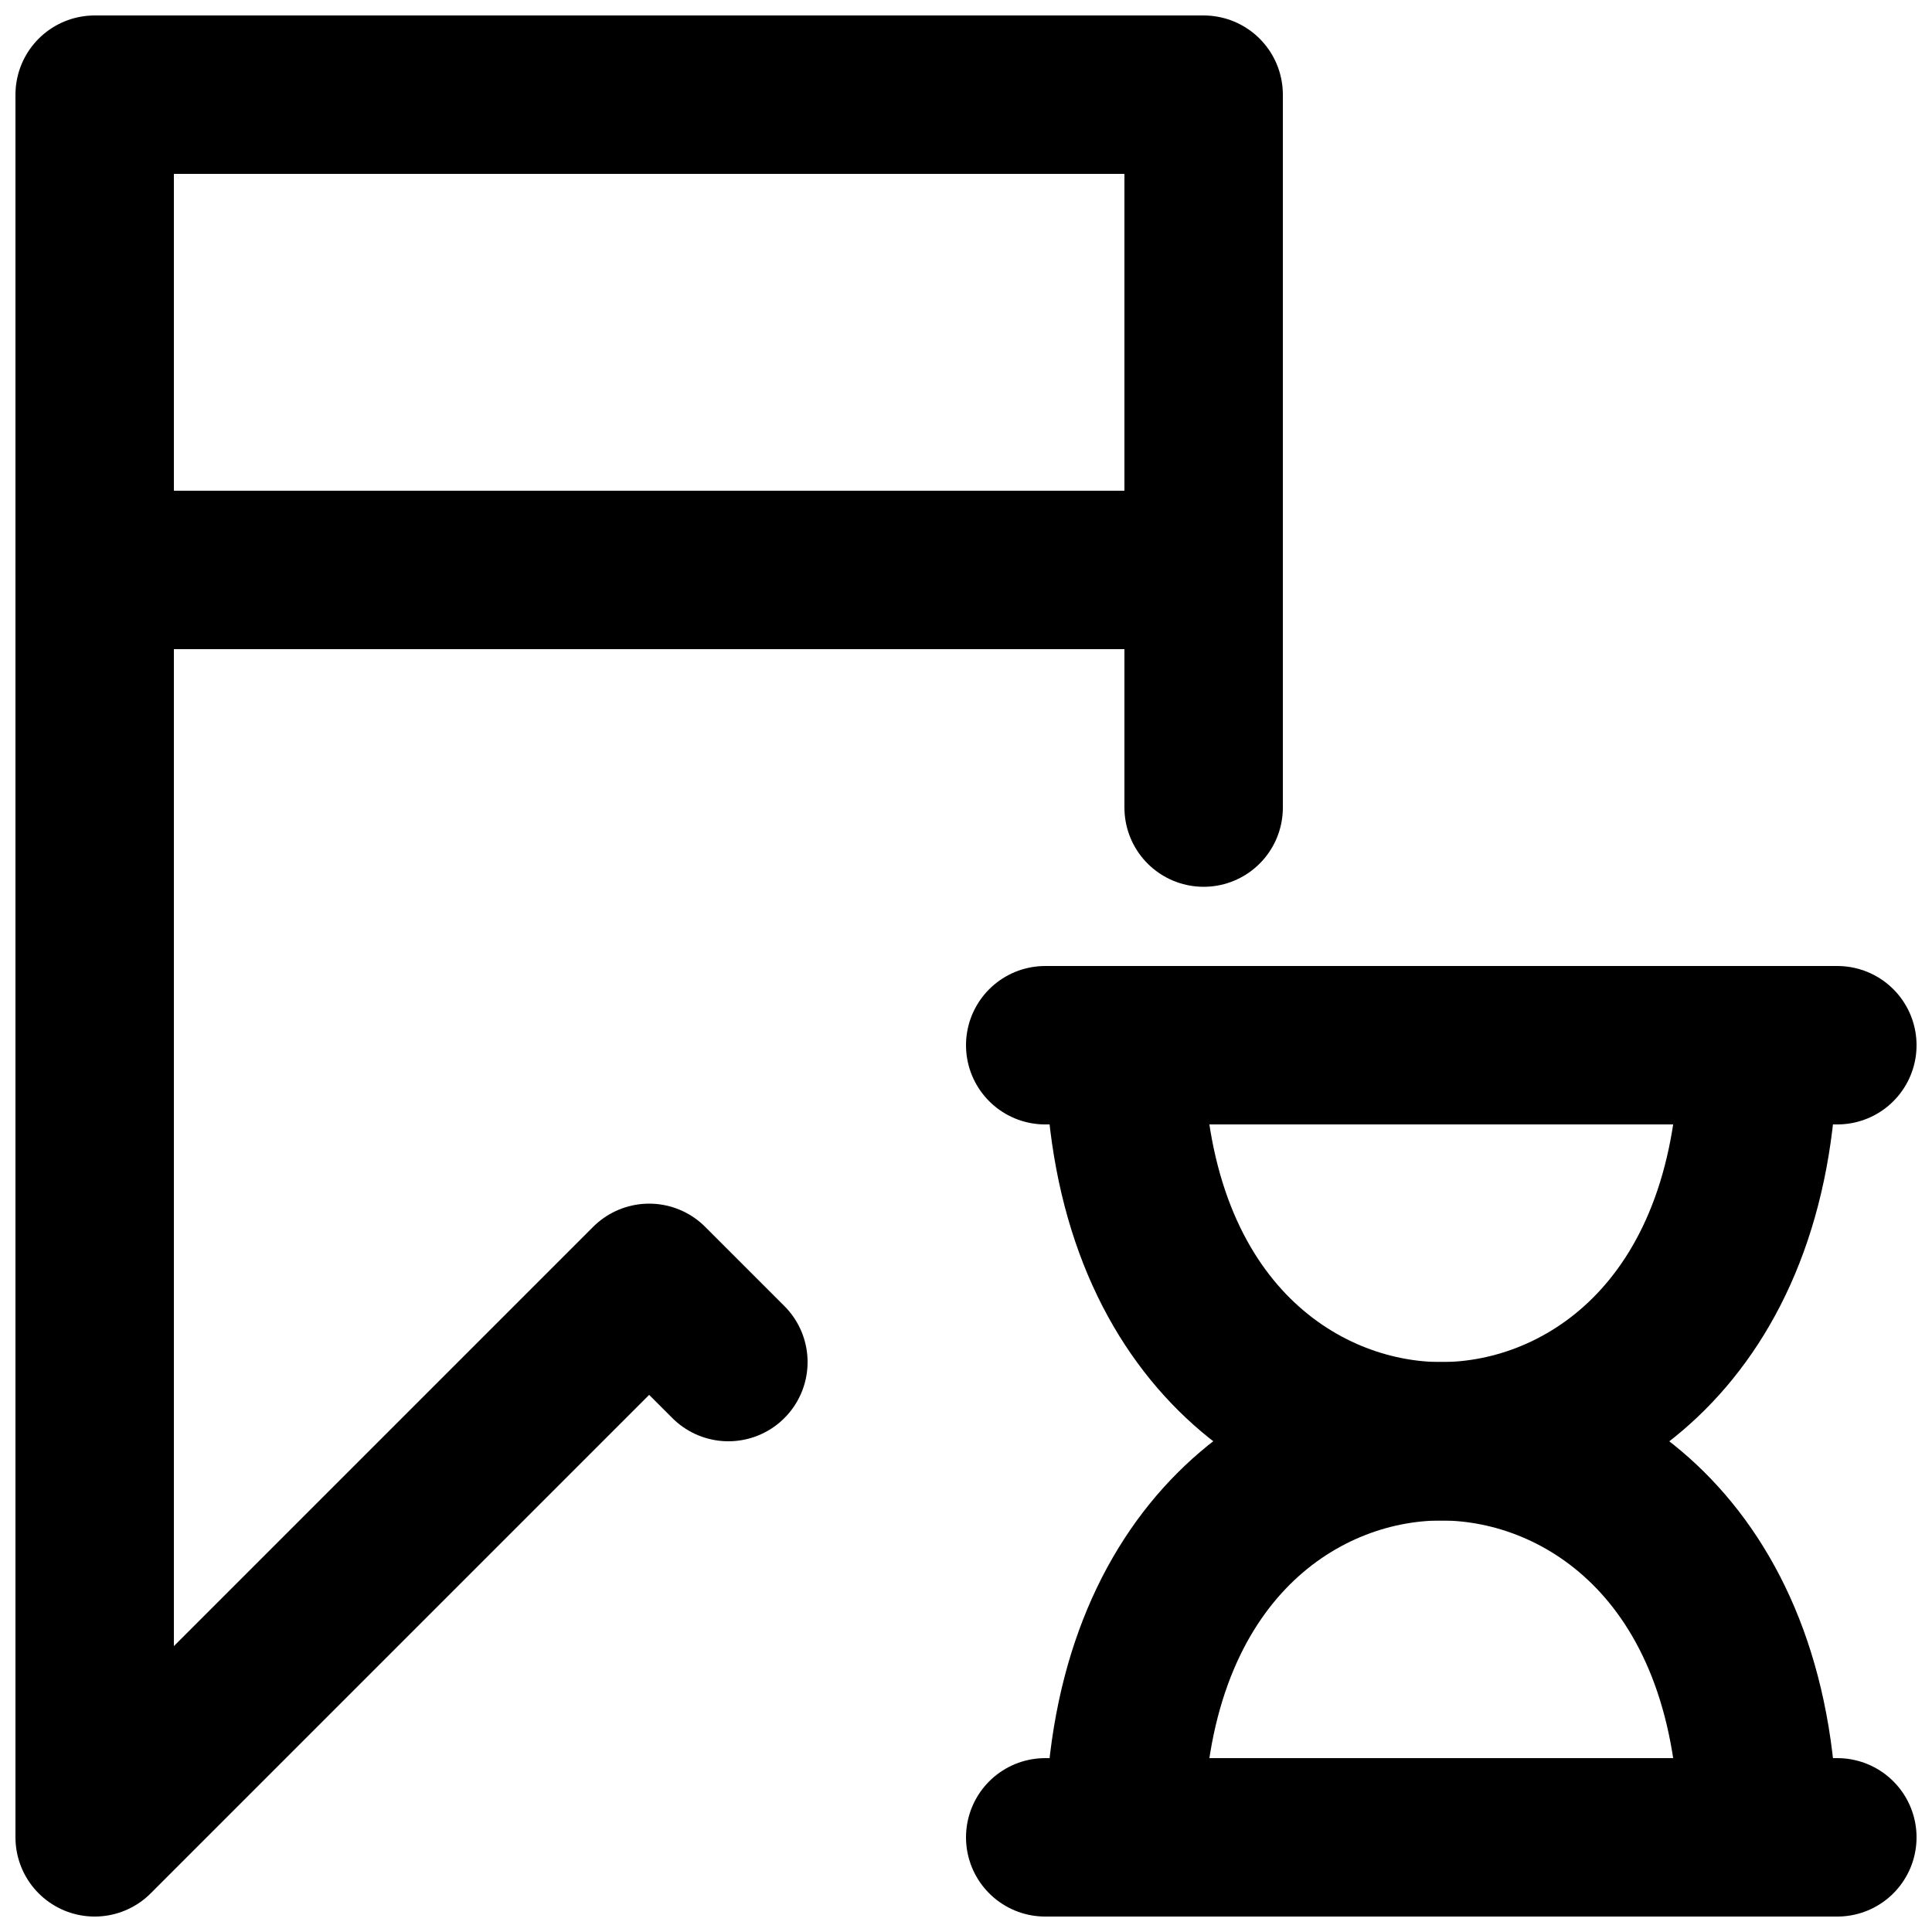 <?xml version="1.0" encoding="UTF-8"?>
<!-- Uploaded to: ICON Repo, www.svgrepo.com, Generator: ICON Repo Mixer Tools -->
<svg width="800px" height="800px" version="1.1" viewBox="144 144 512 512" xmlns="http://www.w3.org/2000/svg">
 <defs>
  <clipPath id="f">
   <path d="m399 400h252.9v42h-252.9z"/>
  </clipPath>
  <clipPath id="e">
   <path d="m204 183h447.9v468.9h-447.9z"/>
  </clipPath>
  <clipPath id="d">
   <path d="m399 609h252.9v42.902h-252.9z"/>
  </clipPath>
  <clipPath id="c">
   <path d="m204 288h447.9v363.9h-447.9z"/>
  </clipPath>
  <clipPath id="b">
   <path d="m148.09 148.09h335.91v168.91h-335.91z"/>
  </clipPath>
  <clipPath id="a">
   <path d="m148.09 274h335.91v377.9h-335.91z"/>
  </clipPath>
 </defs>
 <g>
  <g clip-path="url(#f)">
   <path transform="matrix(20.992 0 0 20.992 169.09 169.09)" d="m12 12h10" fill="none" stroke="#000000" stroke-linecap="round" stroke-width="2"/>
  </g>
  <g clip-path="url(#e)">
   <path transform="matrix(20.992 0 0 20.992 169.09 169.09)" d="m13 12c0 3.55 2.175 5 4 5 1.85 0 4-1.475 4-5zm0 0" fill="none" stroke="#000000" stroke-linecap="round" stroke-width="2"/>
  </g>
  <g clip-path="url(#d)">
   <path transform="matrix(20.992 0 0 20.992 169.09 169.09)" d="m22 22h-10" fill="none" stroke="#000000" stroke-linecap="round" stroke-width="2"/>
  </g>
  <g clip-path="url(#c)">
   <path transform="matrix(20.992 0 0 20.992 169.09 169.09)" d="m21 22c0-3.55-2.175-5-4-5-1.85 0-4 1.475-4 5zm0 0" fill="none" stroke="#000000" stroke-linecap="round" stroke-width="2"/>
  </g>
  <g clip-path="url(#b)">
   <path transform="matrix(20.992 0 0 20.992 169.09 169.09)" d="m5.9074e-6 6h14v-6h-14zm0 0" fill="none" stroke="#000000" stroke-linecap="round" stroke-linejoin="round" stroke-width="2"/>
  </g>
  <g clip-path="url(#a)">
   <path transform="matrix(20.992 0 0 20.992 169.09 169.09)" d="m14 9v-3h-14v16l7-7 1 1" fill="none" stroke="#000000" stroke-linecap="round" stroke-linejoin="round" stroke-width="2"/>
  </g>
 </g>
</svg>